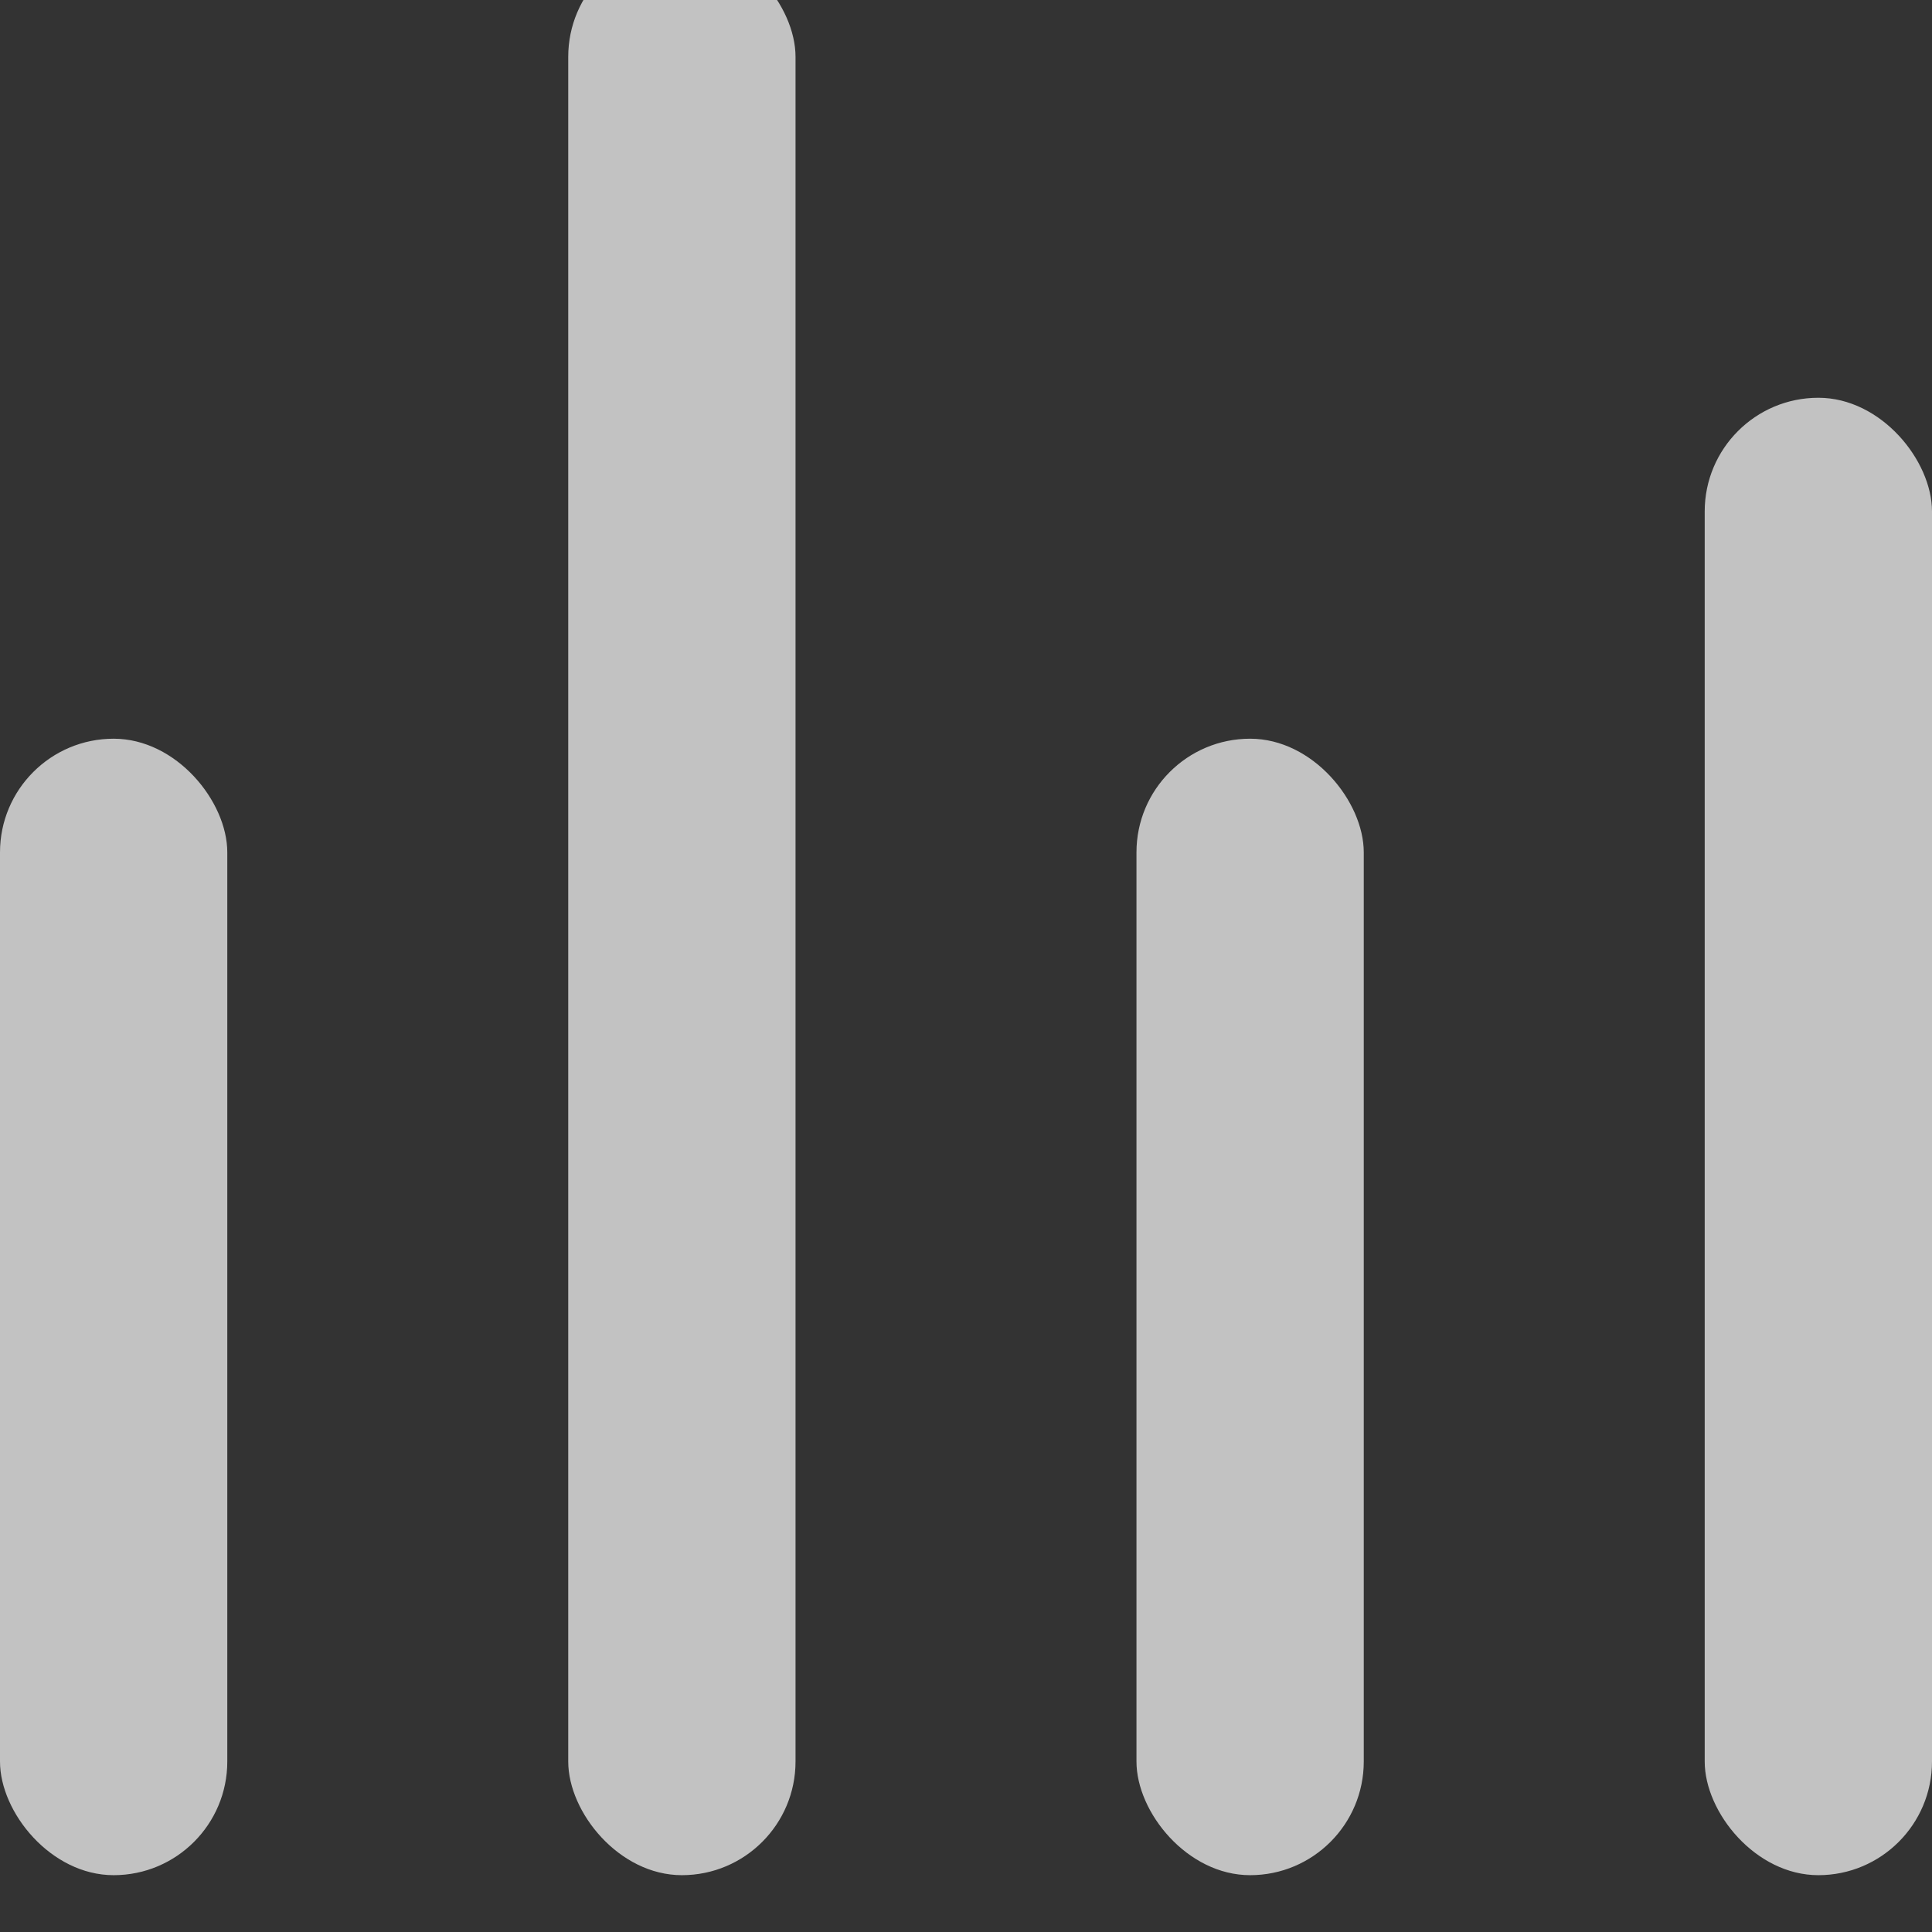 <svg width="17" height="17" fill="none" xmlns="http://www.w3.org/2000/svg"><rect width="100%" height="100%" fill="#333333" stroke="none"/><g opacity=".7" fill="#FFF"><rect y="6.5" rx="1" width="2" height="10"/><rect x="5" y="-.5" rx="1" width="2" height="17"/><rect x="10" y="6.5" rx="1" width="2" height="10"/><rect x="15" y="3.5" rx="1" width="2" height="13"/></g></svg>